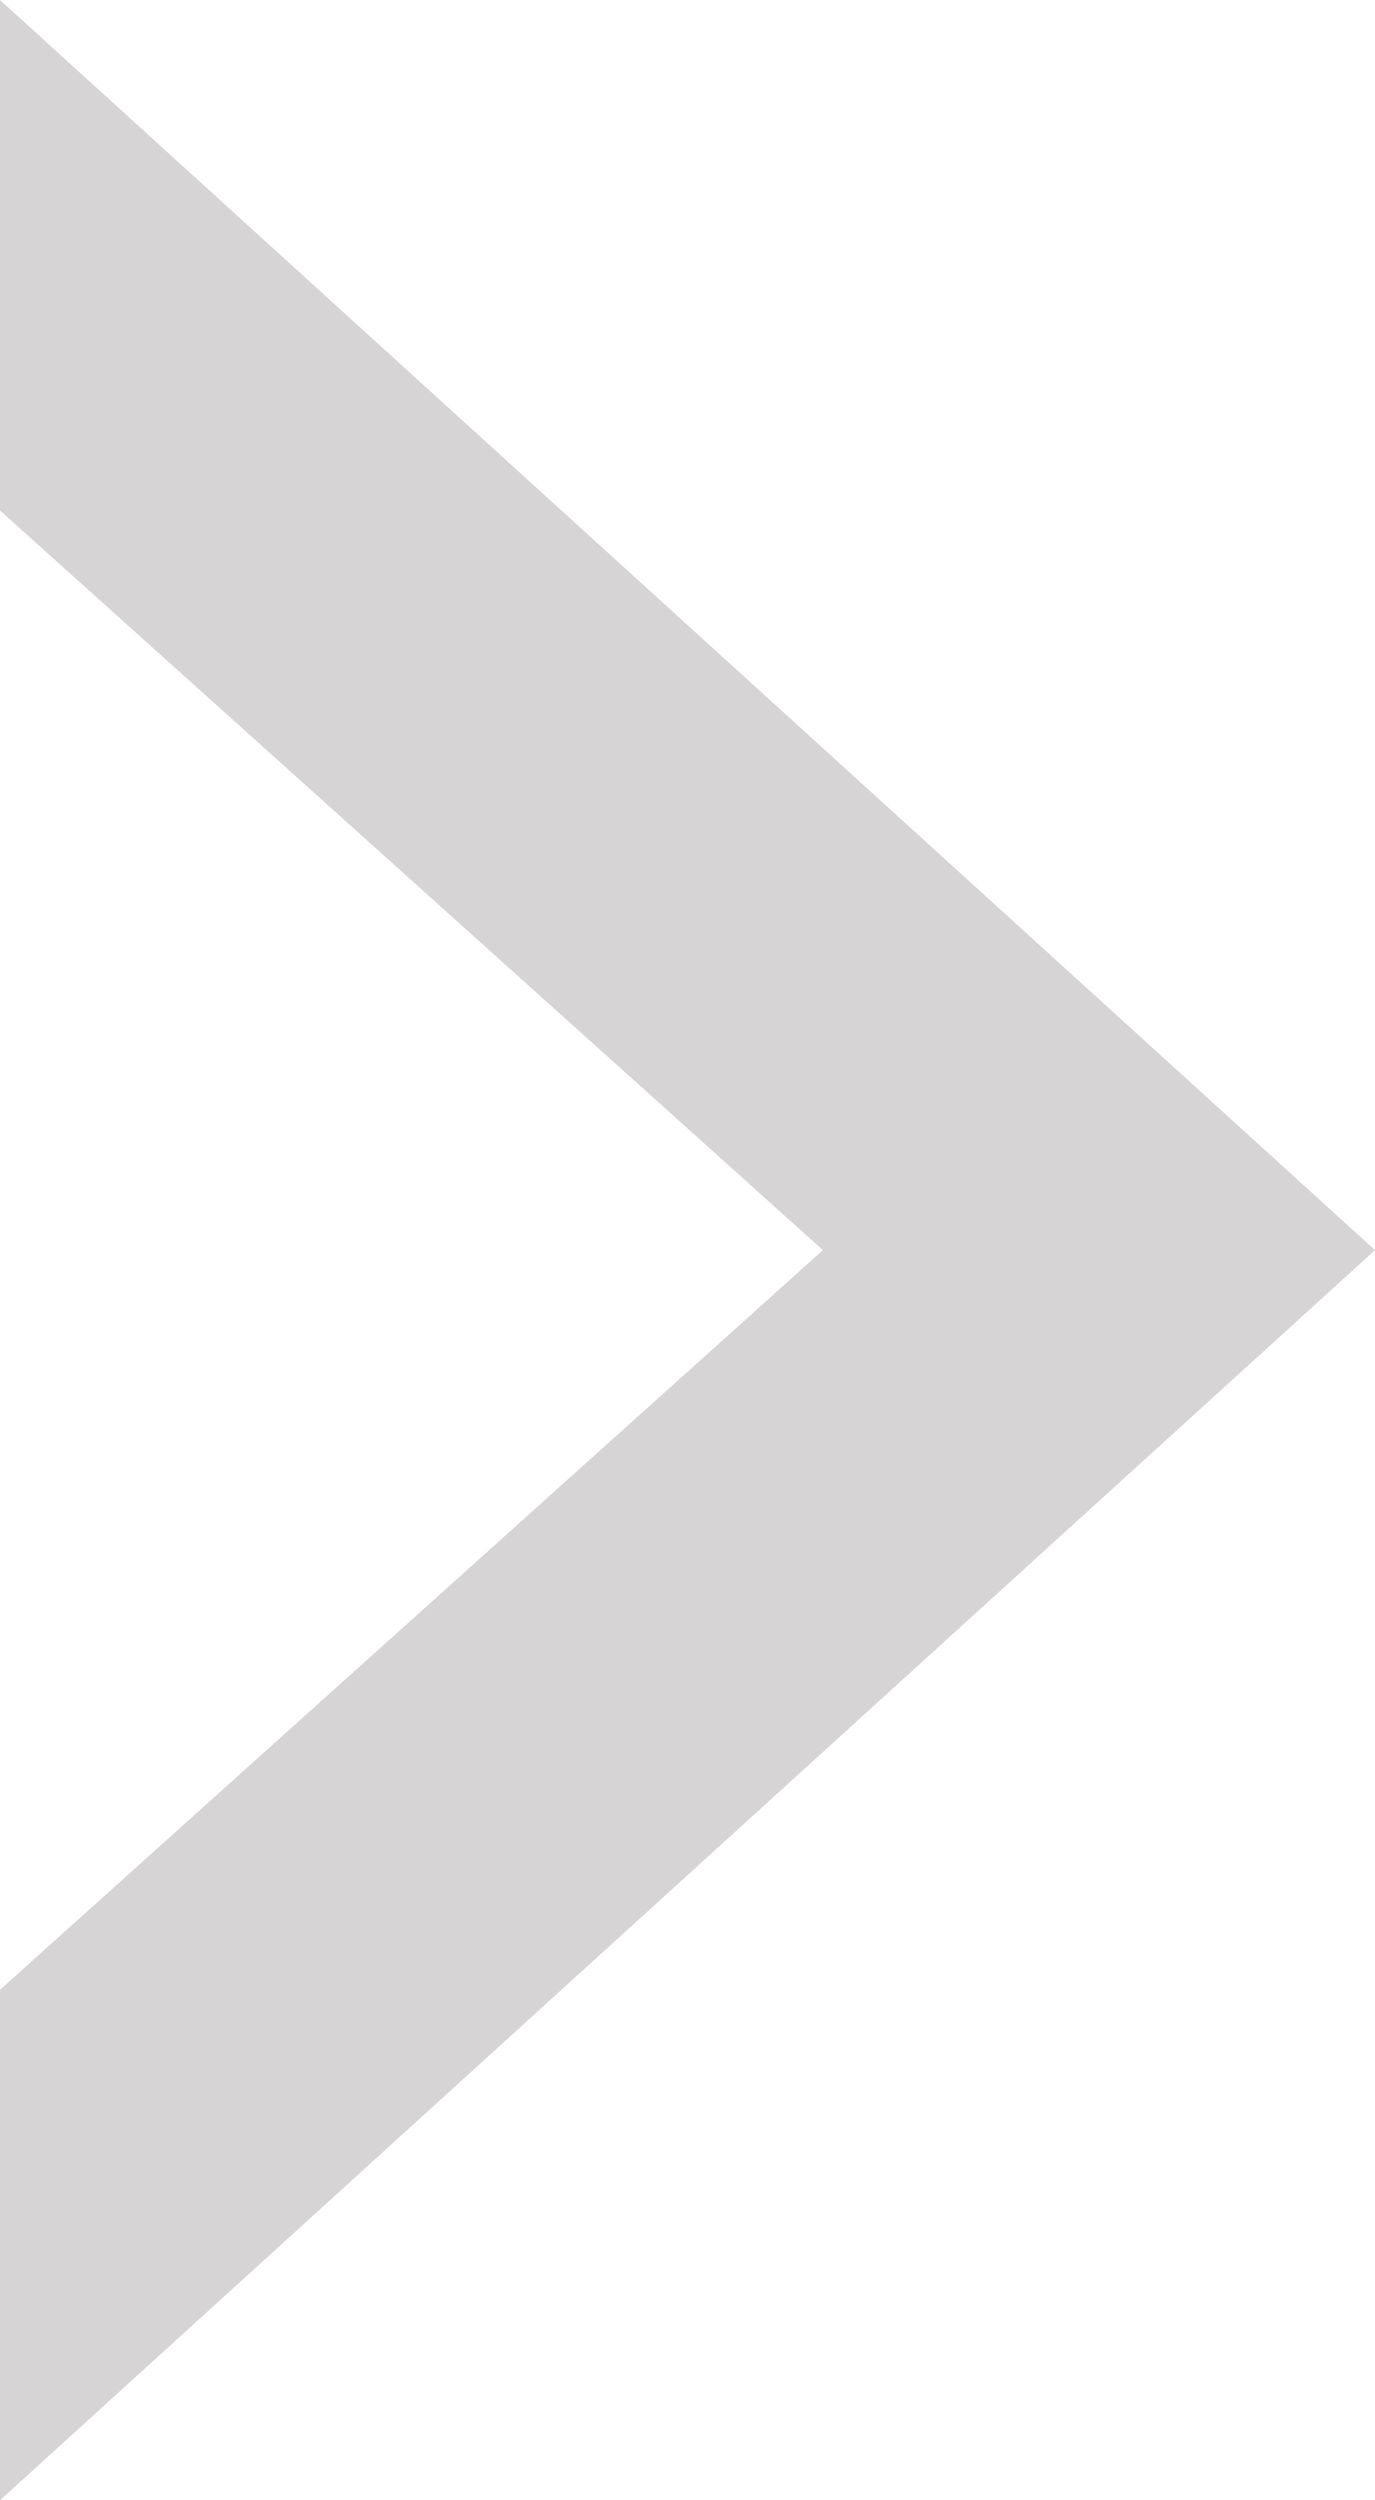 <?xml version="1.0" encoding="utf-8"?>
<!-- Generator: Adobe Illustrator 27.7.0, SVG Export Plug-In . SVG Version: 6.00 Build 0)  -->
<svg version="1.1" id="レイヤー_1" xmlns="http://www.w3.org/2000/svg" xmlns:xlink="http://www.w3.org/1999/xlink" x="0px"
	 y="0px" viewBox="0 0 26.4 48" style="enable-background:new 0 0 26.4 48;" xml:space="preserve">
<style type="text/css">
	.st0{fill:#D6D4D4;}
</style>
<path id="矢印" class="st0" d="M0,48L0,48l26.4-24L0,0v9.8L15.8,24L0,38.2V48z"/>
</svg>
